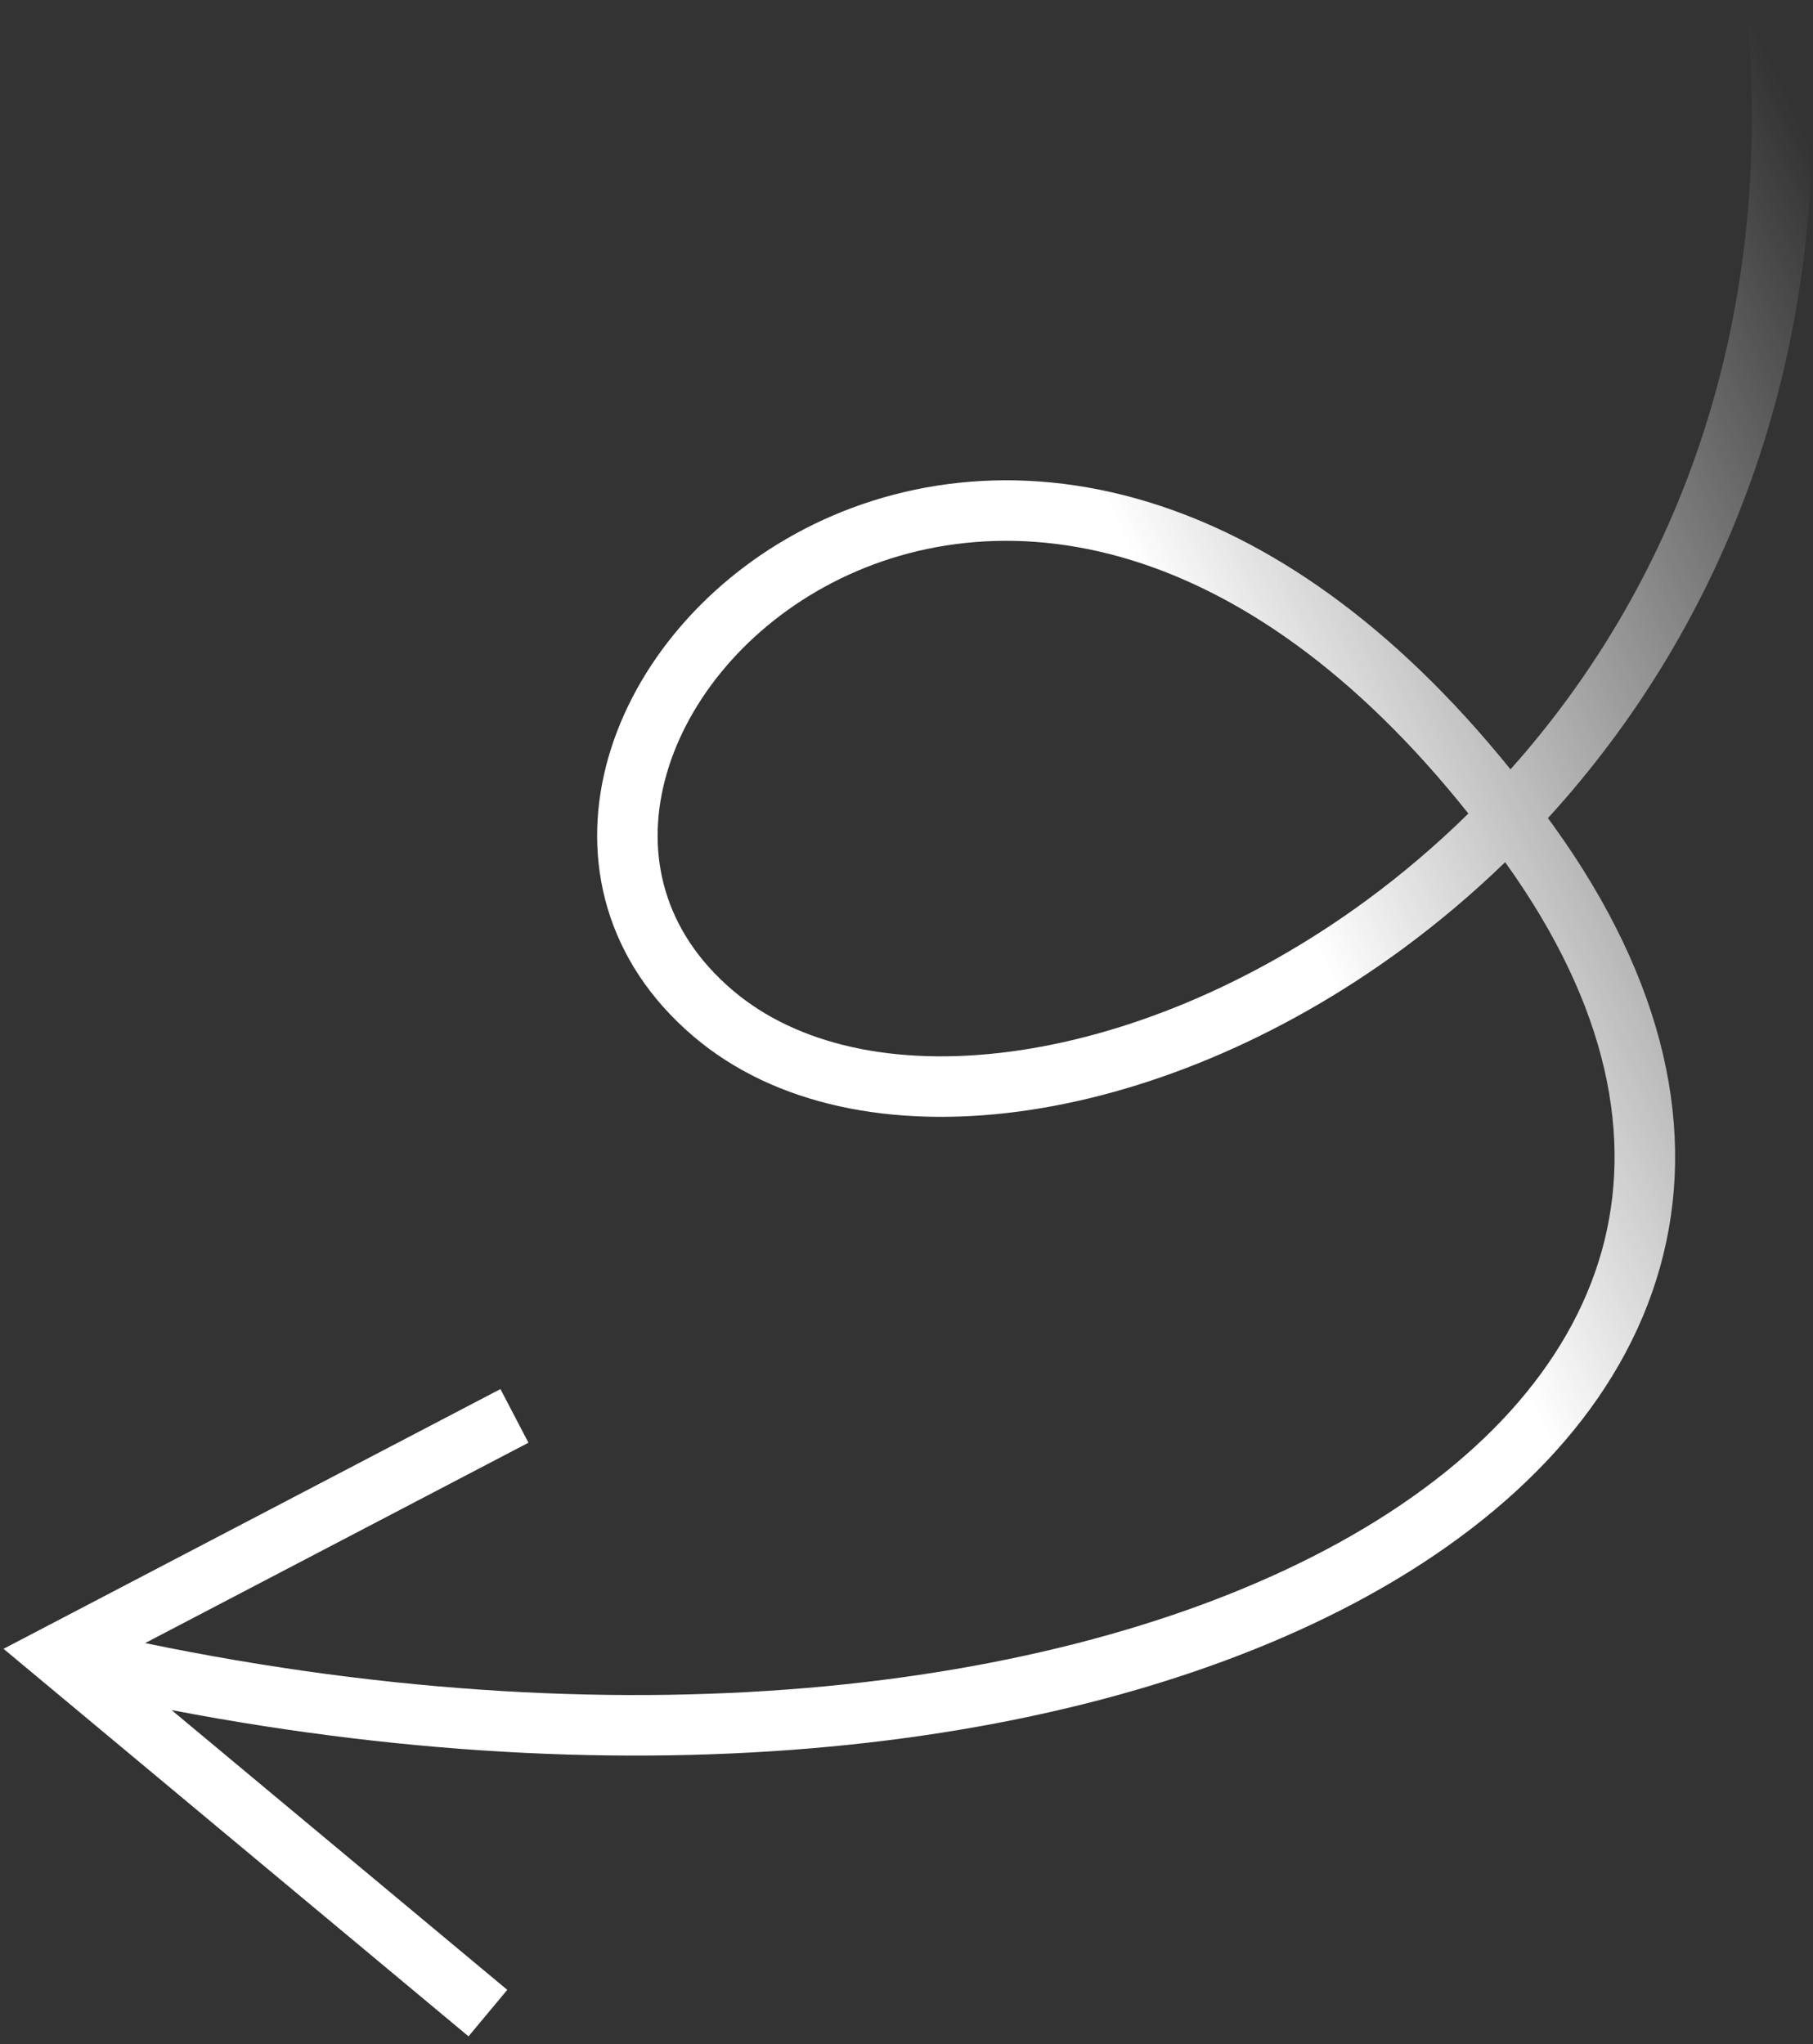 <?xml version="1.0" encoding="UTF-8"?> <svg xmlns="http://www.w3.org/2000/svg" width="212" height="239" viewBox="0 0 212 239" fill="none"><rect x="0" y="0" width="212" height="239" fill="#333333" stroke="none"/><path fill-rule="evenodd" clip-rule="evenodd" d="M0.414 192.765L54.786 238.072L59.316 232.636L20.062 199.927C76.912 210.822 127.722 204.303 159.93 186.583C177.382 176.982 189.69 163.896 194.101 148.195C198.539 132.401 194.769 114.737 181.649 96.533C181.435 96.237 181.221 95.942 181.007 95.649C201.329 73.401 215.142 41.034 211.283 0.107L204.238 0.771C207.84 38.973 195.243 69.094 176.627 89.944C162.756 72.766 148.244 62.987 134.381 58.726C118.812 53.94 104.331 56.206 93.045 62.389C81.826 68.534 73.681 78.606 70.88 89.511C68.041 100.57 70.767 112.36 81.053 121.135C90.634 129.309 104.421 131.892 119.035 129.964C133.704 128.03 149.625 121.52 164.049 110.909C168.171 107.876 172.177 104.504 176.002 100.801C188.134 117.692 190.988 133.112 187.289 146.281C183.553 159.578 172.92 171.36 156.519 180.383C125.356 197.528 74.523 204.001 16.971 192.096L61.794 168.67L58.517 162.399L0.414 192.765ZM171.701 95.113C167.92 98.831 163.947 102.199 159.856 105.209C146.276 115.199 131.46 121.188 118.11 122.949C104.706 124.717 93.193 122.191 85.645 115.752C77.561 108.855 75.518 99.903 77.734 91.271C79.99 82.486 86.728 73.917 96.445 68.595C106.094 63.309 118.602 61.279 132.302 65.489C144.719 69.306 158.334 78.323 171.701 95.113Z" fill="url(#paint0_linear_10208_6660)"></path><defs><linearGradient id="paint0_linear_10208_6660" x1="126.269" y1="52.235" x2="209.804" y2="12.833" gradientUnits="userSpaceOnUse"><stop stop-color="white"></stop><stop offset="1" stop-color="white" stop-opacity="0"></stop></linearGradient></defs></svg> 